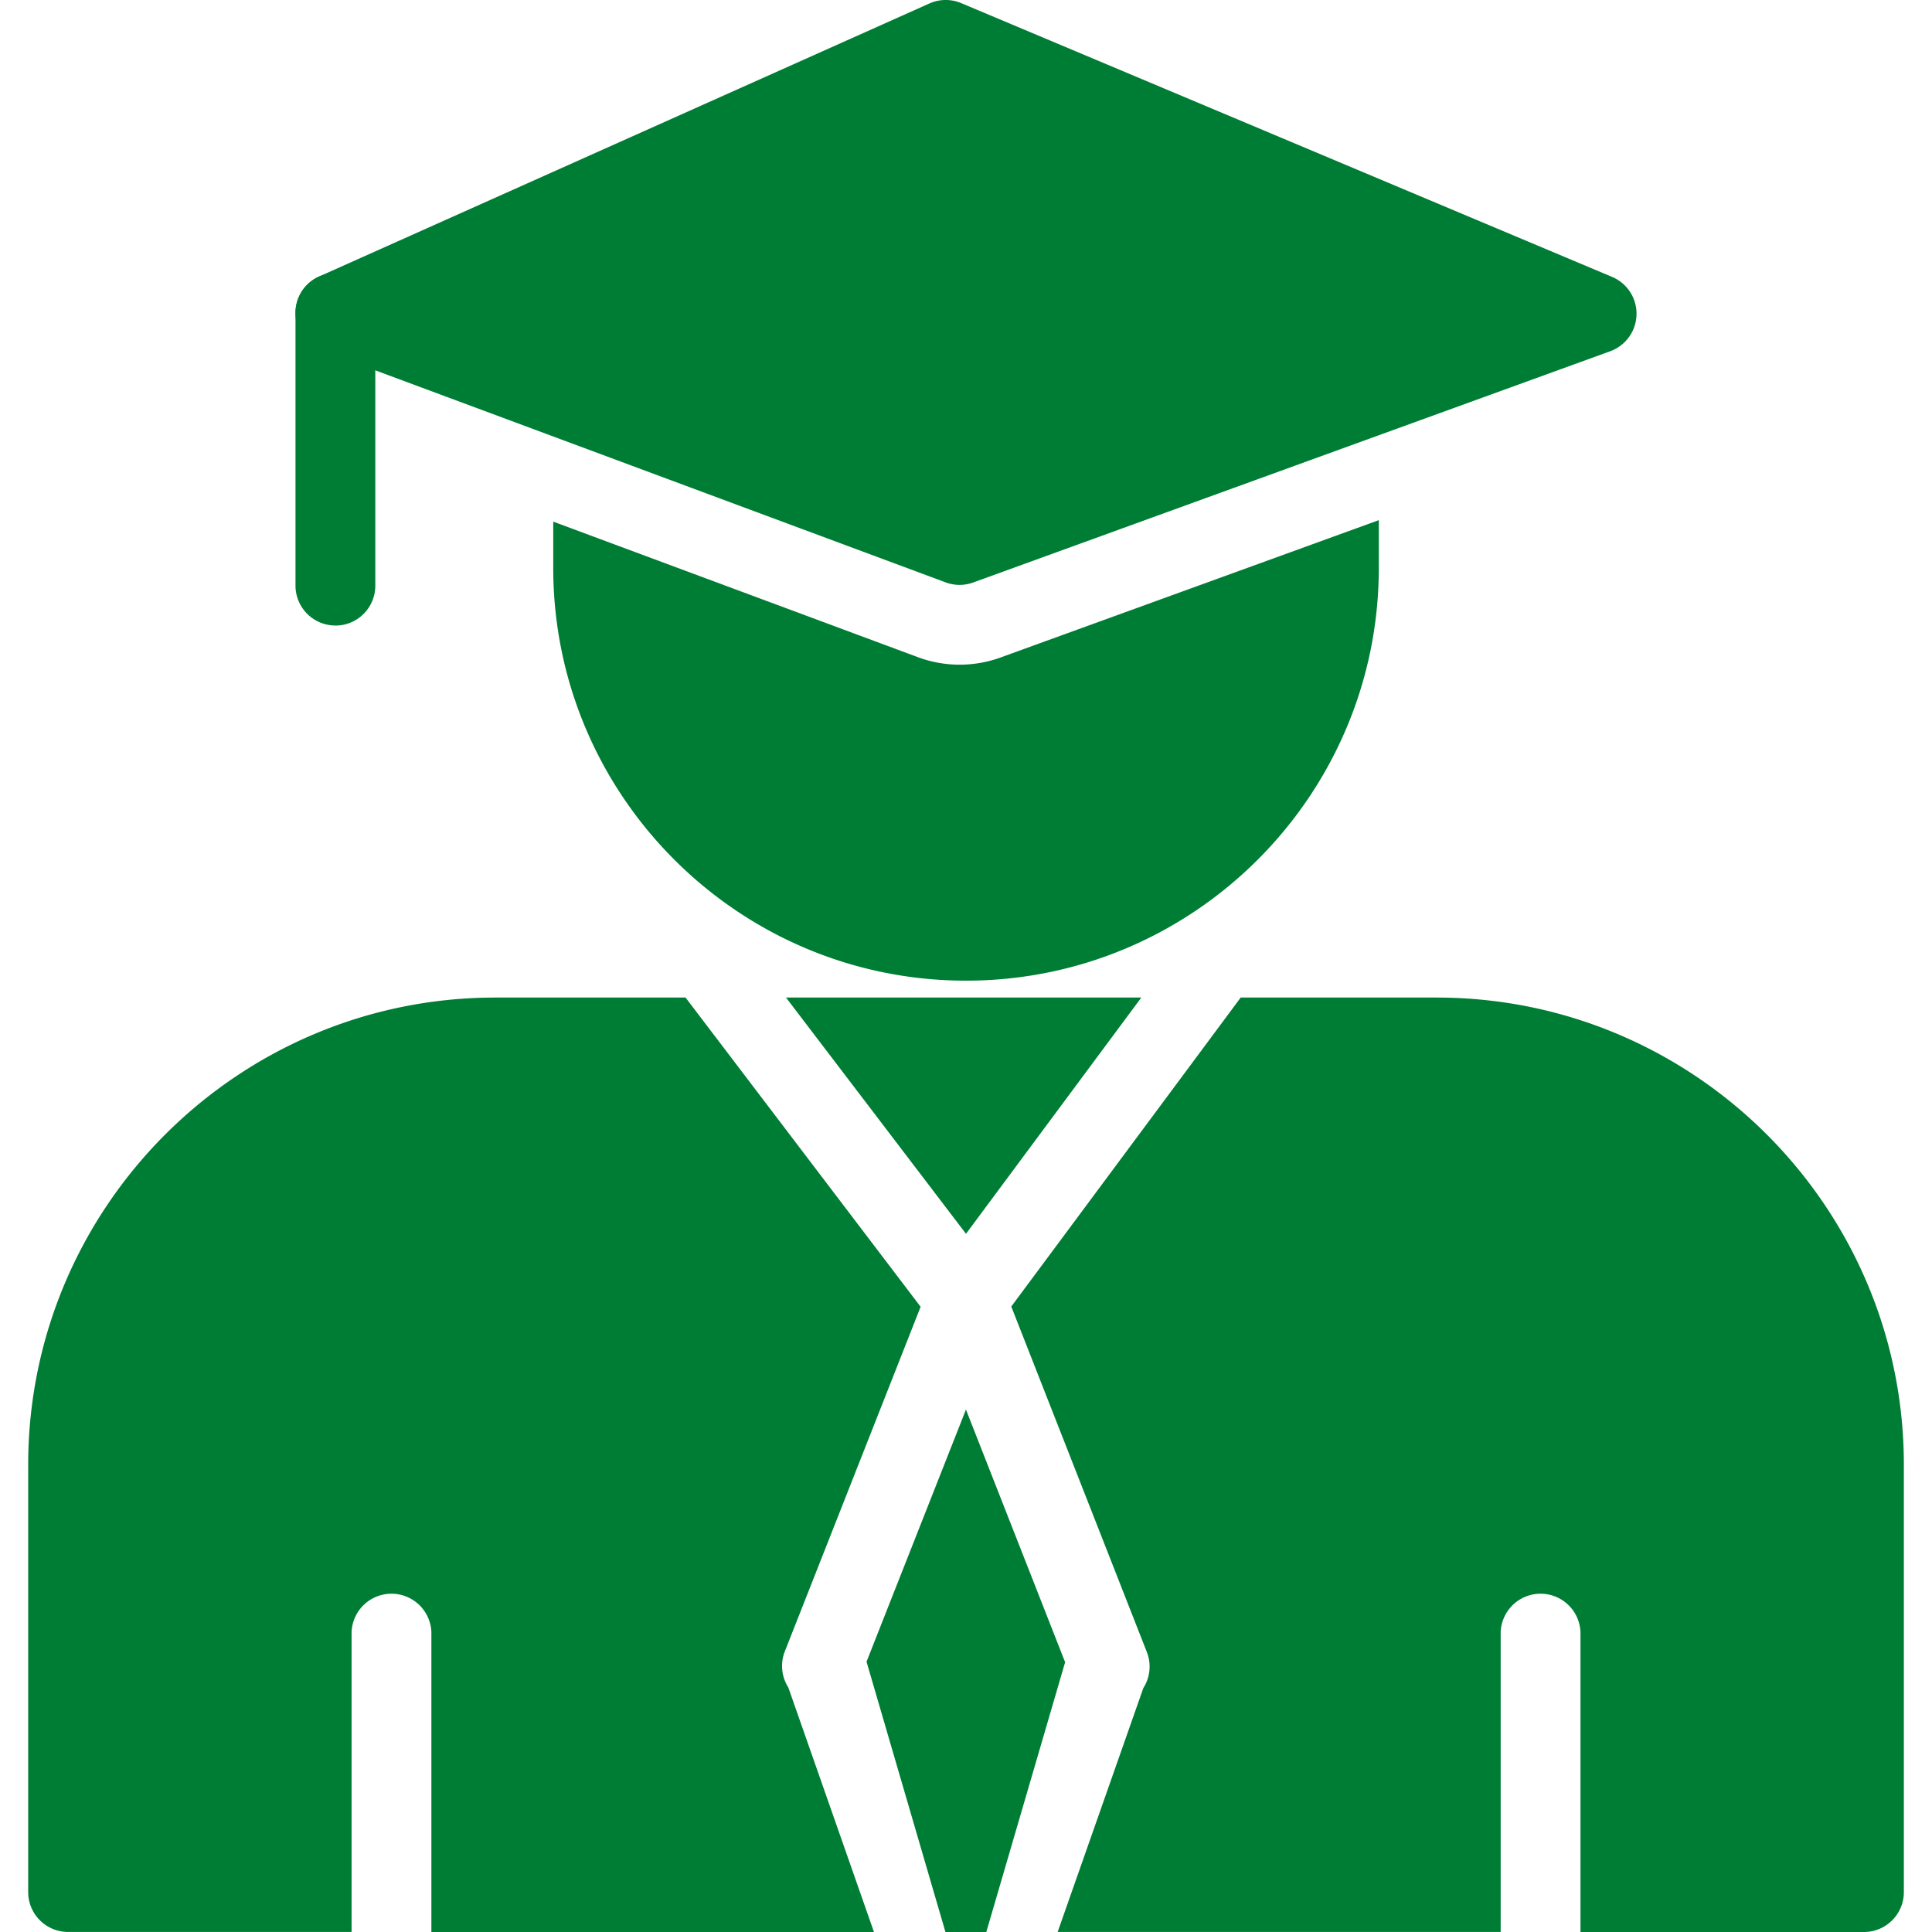 <svg width="39" height="39" viewBox="0 0 39 39" fill="none" xmlns="http://www.w3.org/2000/svg"><path fill-rule="evenodd" clip-rule="evenodd" d="M37.626 39h-5.722v-6.051a.806.806 0 00-1.611 0v6.05H21.35l1.73-4.924a.805.805 0 00.07-.728l-2.736-6.973 4.631-6.237H29c5.2 0 9.432 4.23 9.432 9.431v8.626c0 .445-.36.806-.806.806zM19.91 39h-.825l-1.593-5.456 2.007-5.09 2.002 5.1L19.91 39zm-2.266 0H8.708v-6.051a.806.806 0 00-1.611 0v6.05H1.374a.805.805 0 01-.805-.805v-8.626c0-5.2 4.23-9.431 9.43-9.431h3.84l4.745 6.242-2.741 6.956a.806.806 0 00.07.728L17.642 39zm-1.778-18.863h7.173L19.5 24.906l-3.634-4.77zm3.634-.341c-4.594 0-8.332-3.737-8.332-8.332v-.934l7.361 2.736a2.42 2.42 0 001.667.007l7.637-2.773v.964c0 4.595-3.738 8.332-8.333 8.332z" fill="#007D34"/><path fill-rule="evenodd" clip-rule="evenodd" d="M19.371 11.807a.807.807 0 01-.28-.05L6.49 7.072a.805.805 0 01-.049-1.49L18.761.07a.807.807 0 01.642-.007l13.14 5.527a.806.806 0 01-.038 1.5l-12.859 4.668a.807.807 0 01-.275.049z" fill="#007D34"/><path fill-rule="evenodd" clip-rule="evenodd" d="M6.77 12.627a.806.806 0 01-.805-.805V6.317a.805.805 0 111.611 0v5.505c0 .445-.36.806-.805.806z" fill="#007D34"/></svg>
